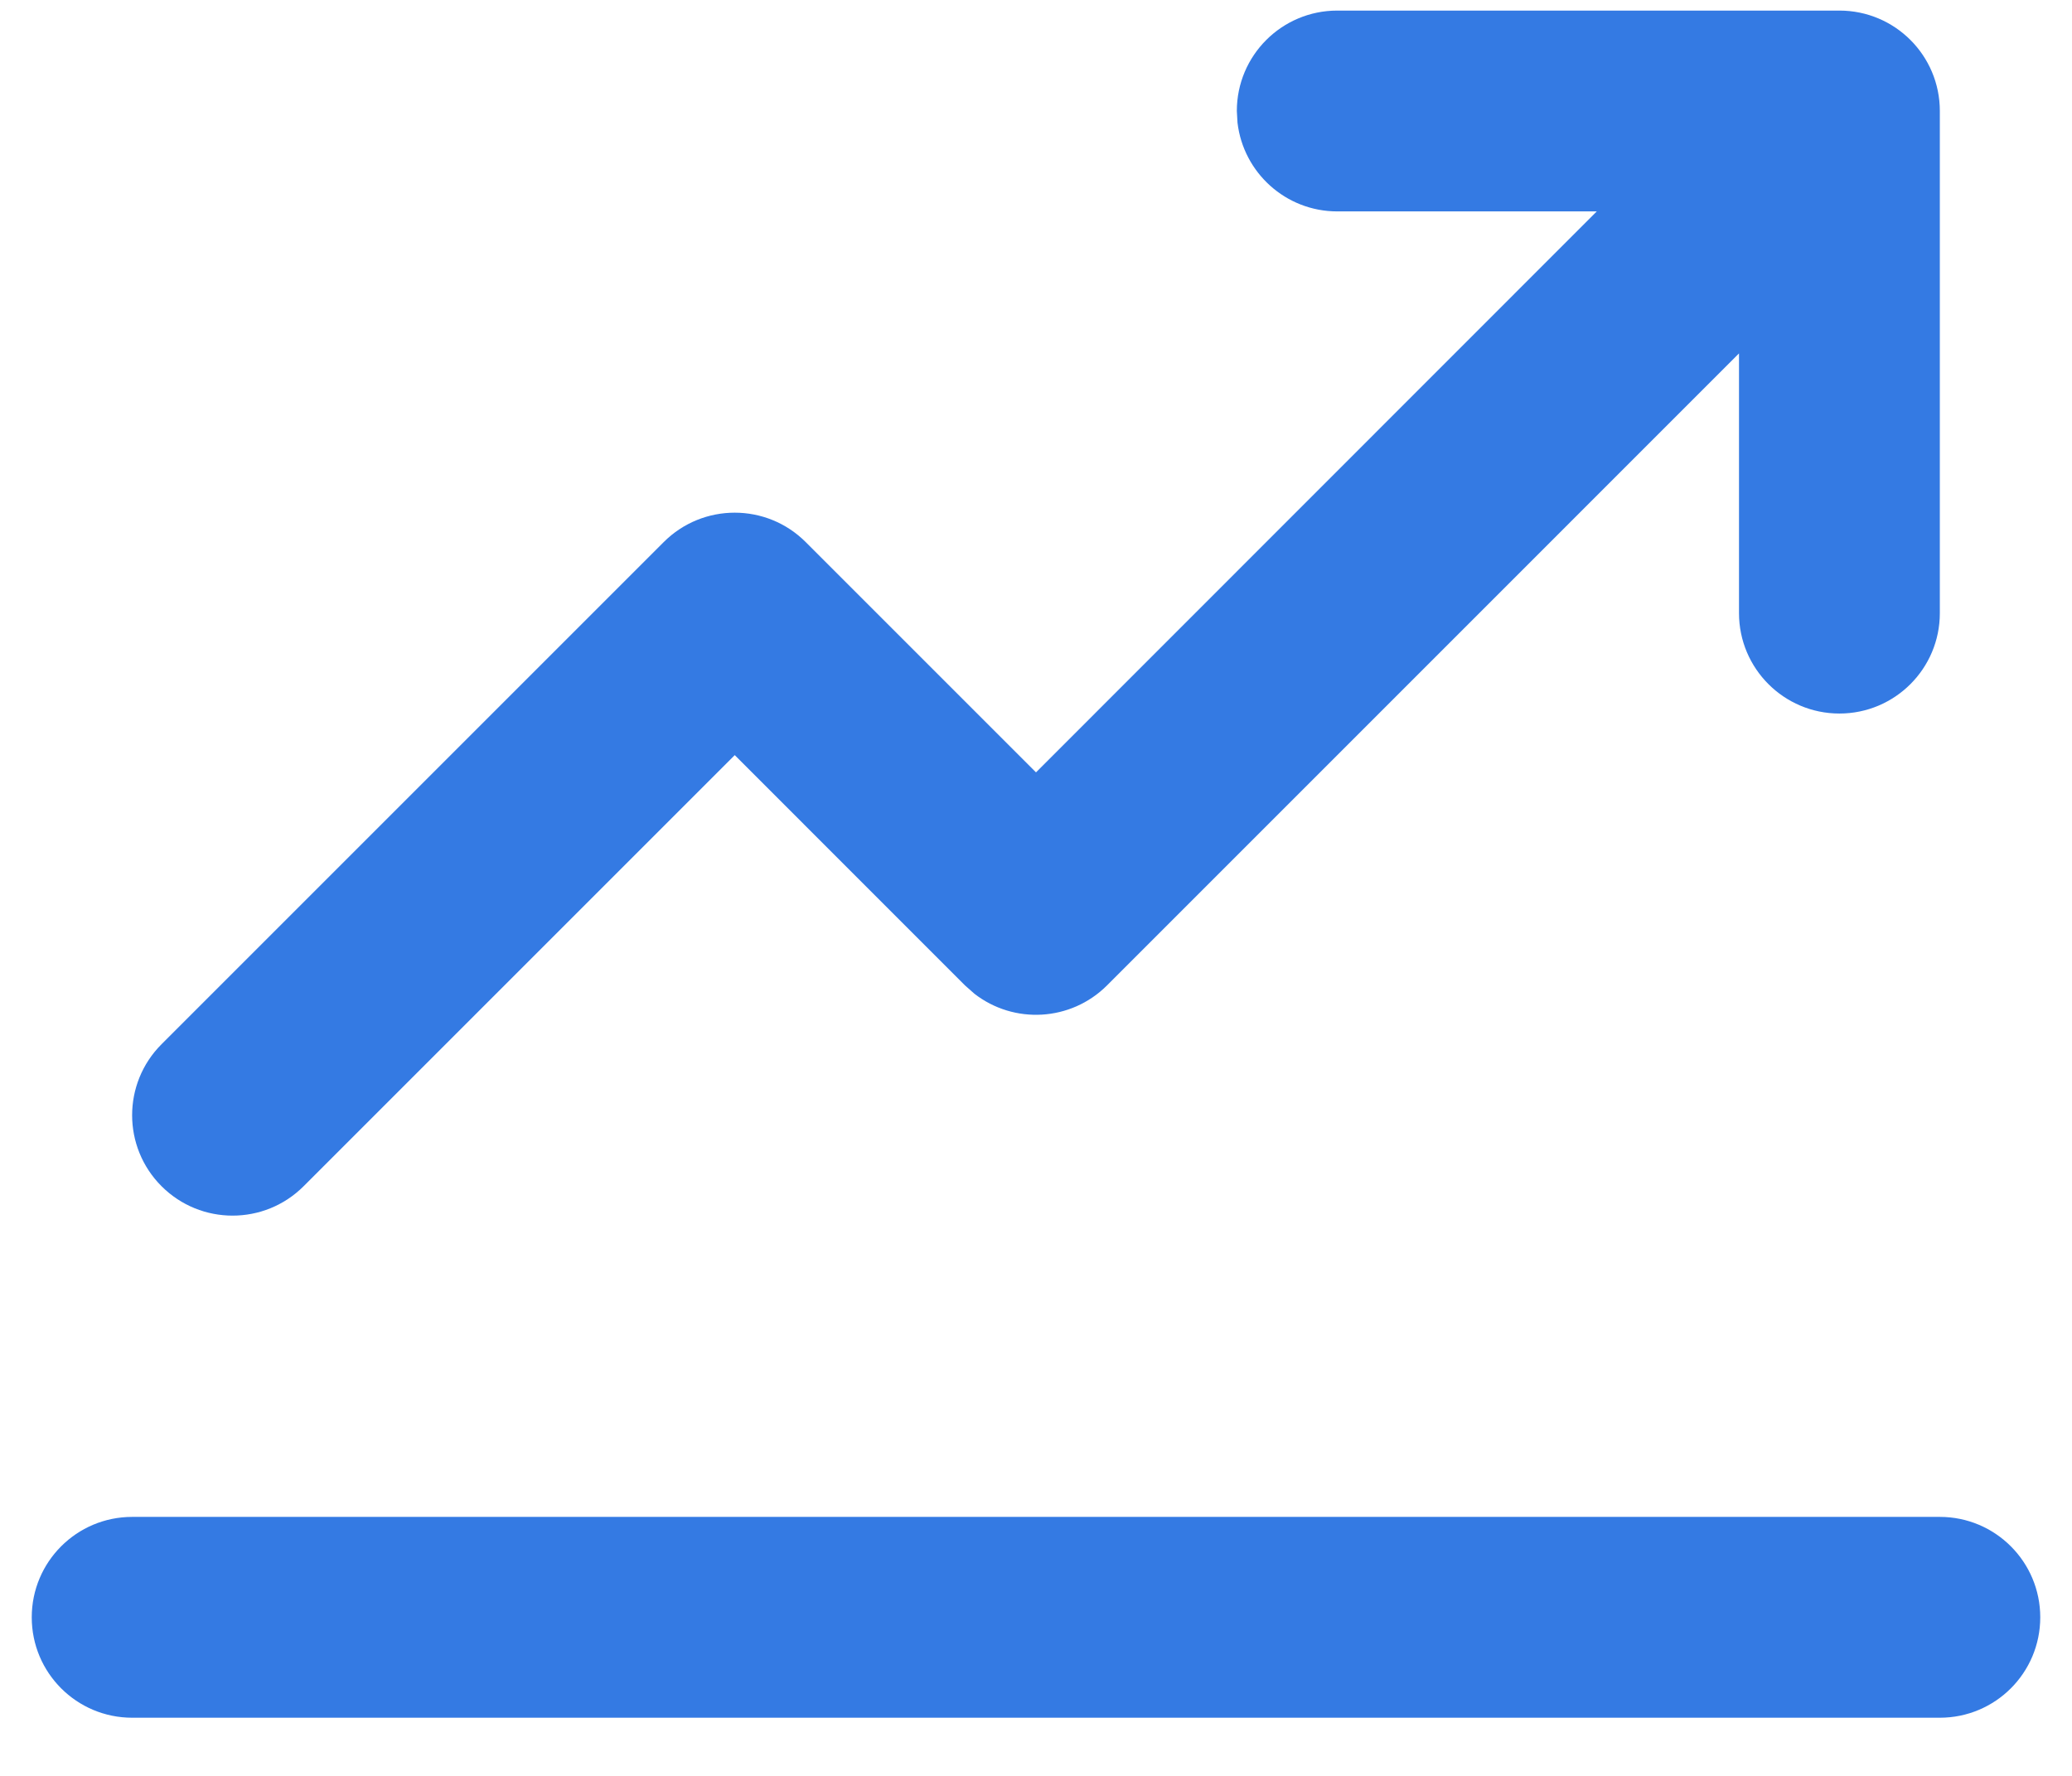 <svg width="28" height="24" viewBox="0 0 28 24" fill="none" xmlns="http://www.w3.org/2000/svg">
<path d="M26.214 20.5C26.964 20.5 27.571 21.108 27.571 21.857C27.571 22.607 26.964 23.214 26.214 23.214H1.786C1.036 23.214 0.429 22.607 0.429 21.857C0.429 21.108 1.036 20.5 1.786 20.5H26.214ZM24.857 0.143C25.607 0.143 26.214 0.75 26.214 1.5V8.286C26.214 9.035 25.607 9.643 24.857 9.643C24.108 9.643 23.5 9.035 23.5 8.286V4.776L14.96 13.317C14.47 13.806 13.701 13.844 13.168 13.43L13.04 13.317L9.929 10.205L4.103 16.031C3.573 16.561 2.713 16.561 2.183 16.031C1.653 15.501 1.653 14.642 2.183 14.112L8.969 7.326C9.499 6.796 10.358 6.796 10.888 7.326L14 10.438L21.578 2.857H18.071C17.375 2.857 16.802 2.333 16.723 1.658L16.714 1.5C16.714 0.75 17.322 0.143 18.071 0.143H24.857Z" fill="#347AE3"/>
</svg>
